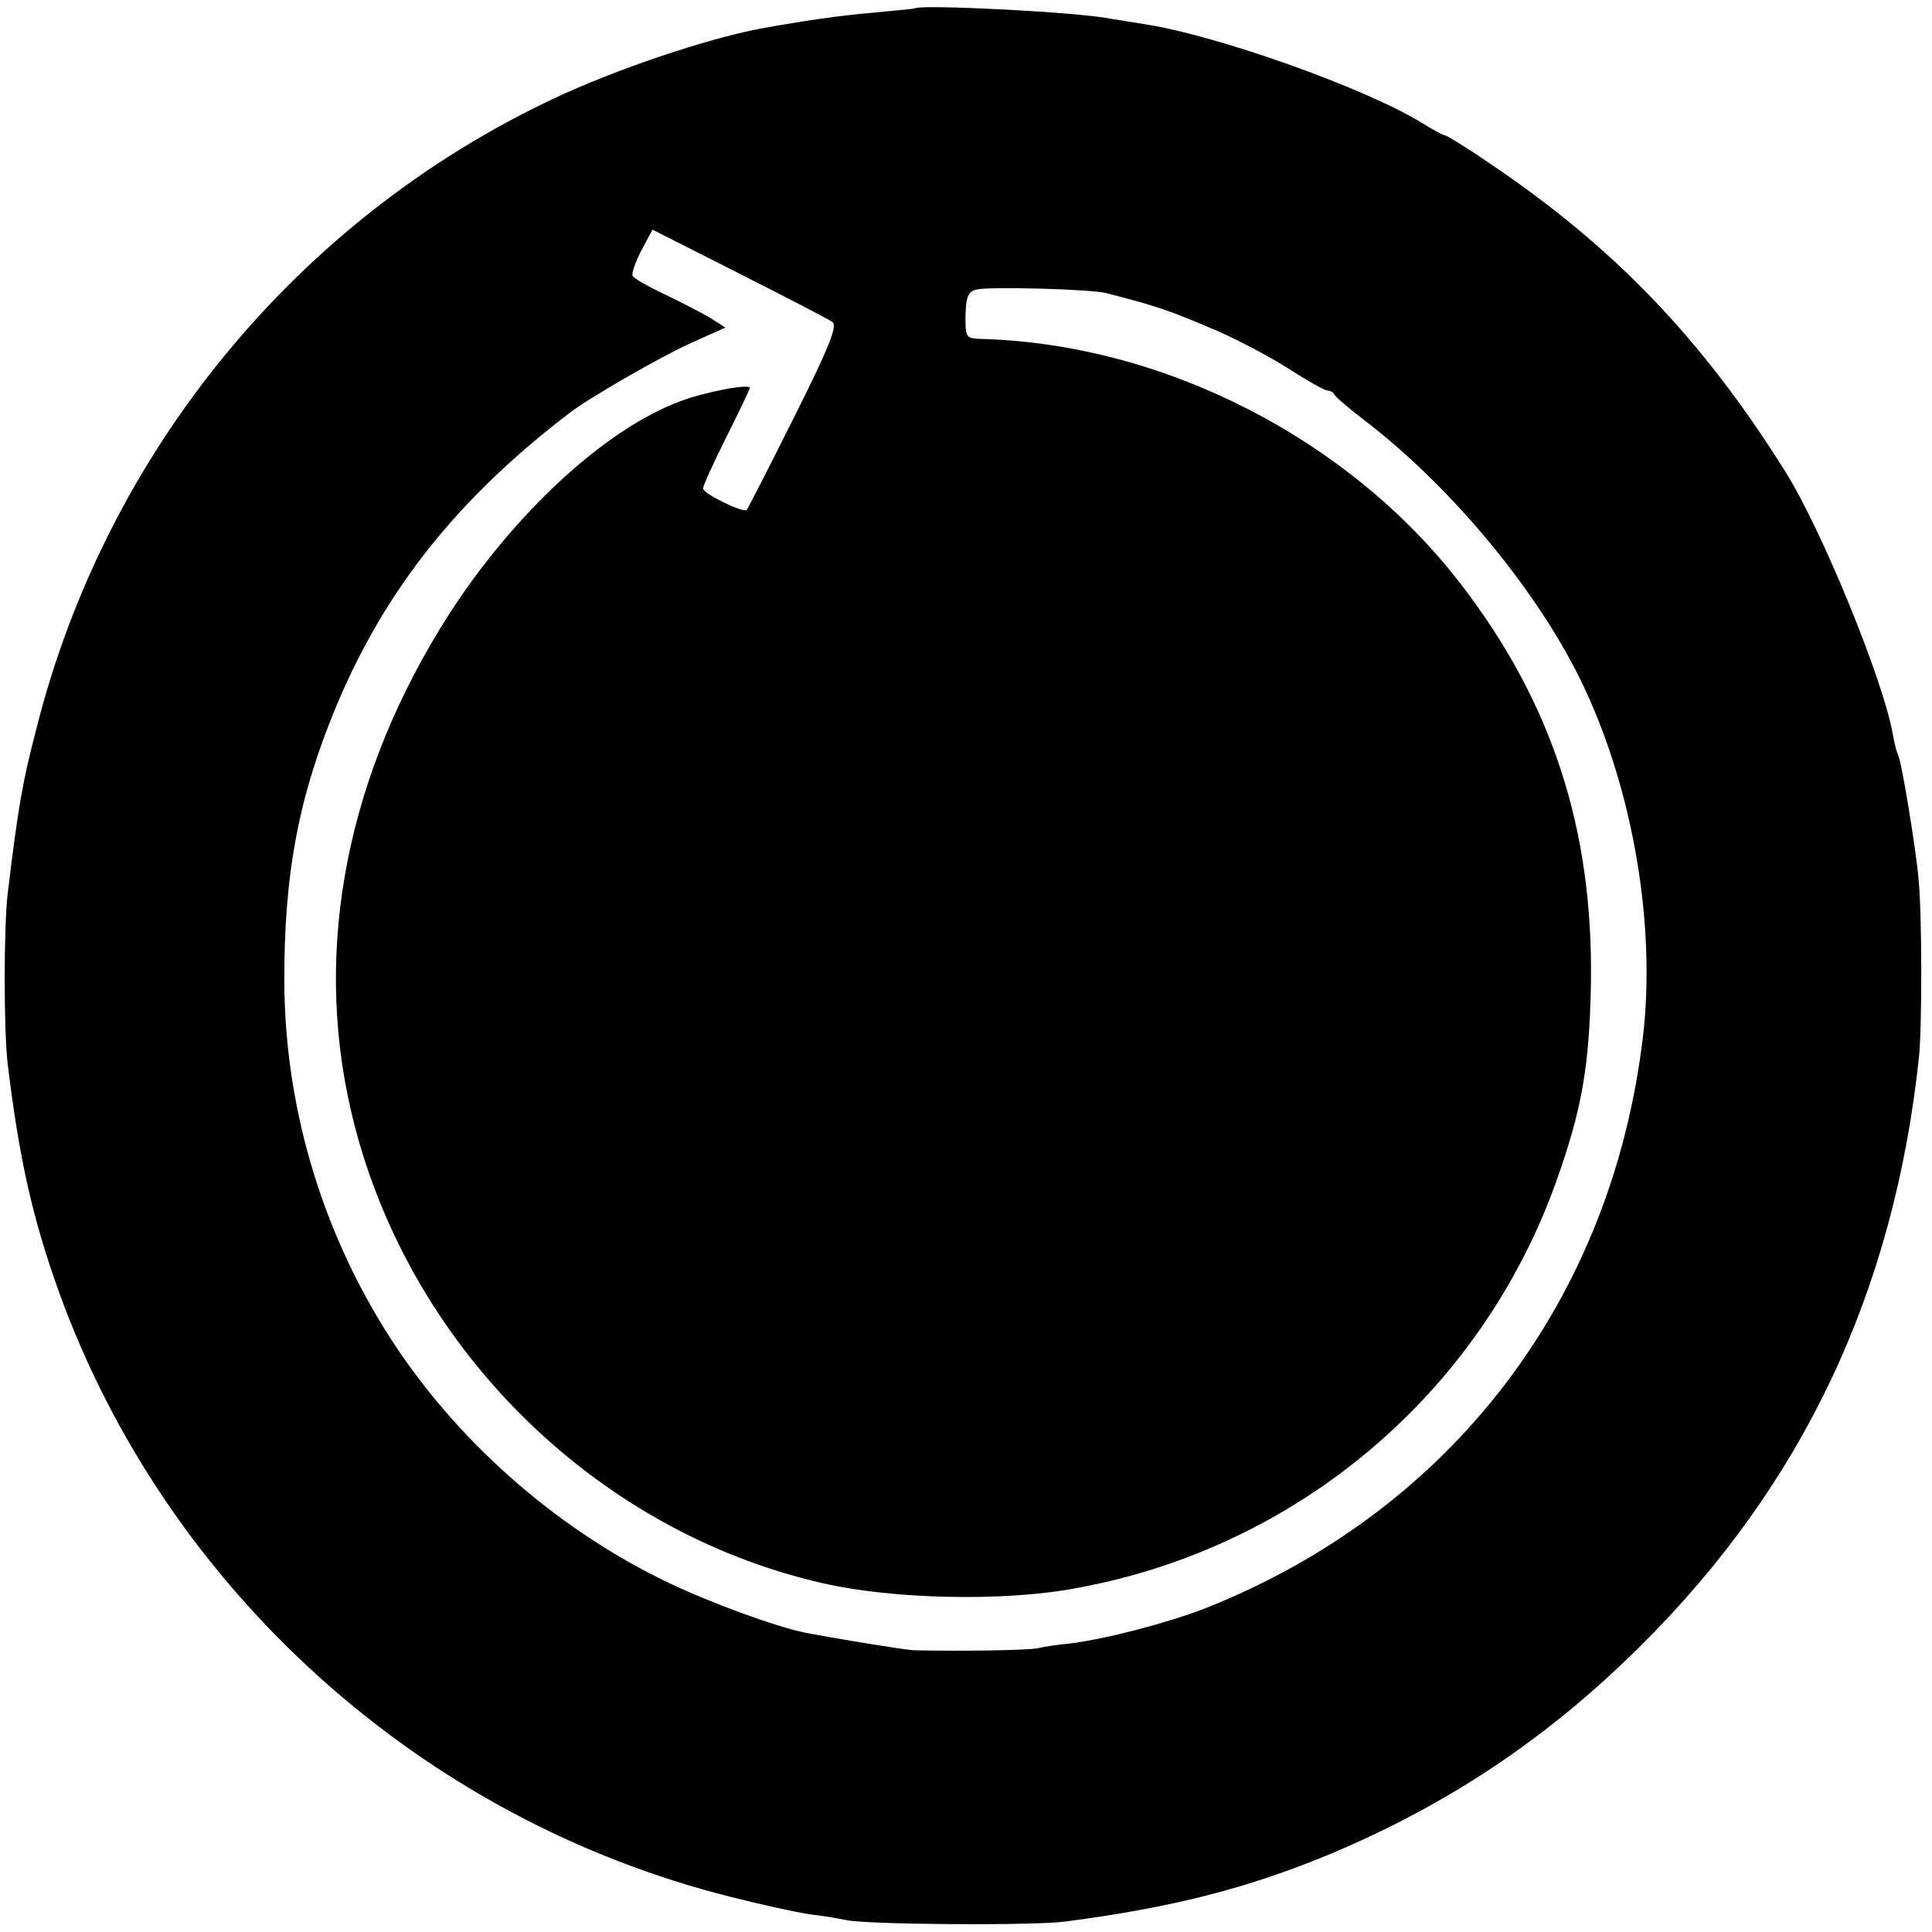 <?xml version="1.0" standalone="no"?>
<!DOCTYPE svg PUBLIC "-//W3C//DTD SVG 20010904//EN"
 "http://www.w3.org/TR/2001/REC-SVG-20010904/DTD/svg10.dtd">
<svg version="1.0" xmlns="http://www.w3.org/2000/svg"
 width="371pt" height="371pt" viewBox="0 0 371 371"
 preserveAspectRatio="xMidYMid meet">
<g transform="translate(0,371) scale(0.1,-0.1)"
fill="#000000" stroke="none">
<path d="M1757 3694 c-1 -1 -36 -4 -77 -8 -69 -6 -131 -15 -220 -31 -105 -20
-277 -78 -396 -134 -492 -231 -860 -678 -994 -1210 -27 -103 -35 -150 -55
-315 -8 -65 -8 -267 0 -331 22 -181 48 -297 99 -438 207 -571 697 -1012 1291
-1160 55 -14 123 -29 150 -33 28 -3 59 -9 70 -11 38 -9 360 -11 420 -3 207 27
351 64 510 130 228 96 418 223 596 400 312 310 486 680 534 1130 6 56 6 278
-1 344 -5 57 -33 227 -39 236 -2 4 -7 21 -10 39 -18 104 -137 395 -207 506
-160 255 -330 432 -570 593 -42 29 -80 52 -83 52 -3 0 -22 10 -43 23 -109 68
-400 171 -537 191 -23 4 -50 8 -62 10 -63 13 -366 28 -376 20z m-159 -602 c11
-7 -5 -47 -73 -183 -48 -96 -89 -176 -91 -178 -6 -7 -84 31 -84 41 0 5 20 49
45 99 25 50 45 92 45 94 0 9 -88 -8 -135 -26 -144 -54 -318 -215 -443 -409
-195 -305 -261 -638 -188 -953 103 -445 463 -806 905 -907 134 -31 348 -36
486 -10 427 77 778 375 923 780 50 140 64 222 67 380 5 298 -75 542 -251 770
-214 277 -567 458 -915 469 -35 1 -35 1 -35 45 1 36 5 46 21 50 23 6 220 1
250 -7 90 -23 120 -33 195 -65 47 -19 115 -55 153 -79 37 -24 71 -43 76 -43 5
0 11 -3 13 -7 2 -5 28 -27 58 -50 170 -130 338 -334 422 -513 94 -200 138
-457 113 -670 -60 -508 -369 -912 -842 -1099 -73 -28 -188 -58 -258 -67 -22
-2 -50 -6 -62 -9 -18 -4 -140 -6 -238 -4 -19 1 -142 21 -210 34 -57 12 -178
56 -262 96 -205 98 -392 259 -520 449 -139 207 -215 452 -217 700 -1 211 27
360 101 537 94 223 234 398 448 561 38 29 172 106 229 132 l69 31 -30 19 c-17
10 -56 30 -87 45 -30 14 -58 30 -61 35 -3 4 5 26 16 48 l22 41 166 -84 c91
-46 172 -88 179 -93z"/>
</g>
</svg>
